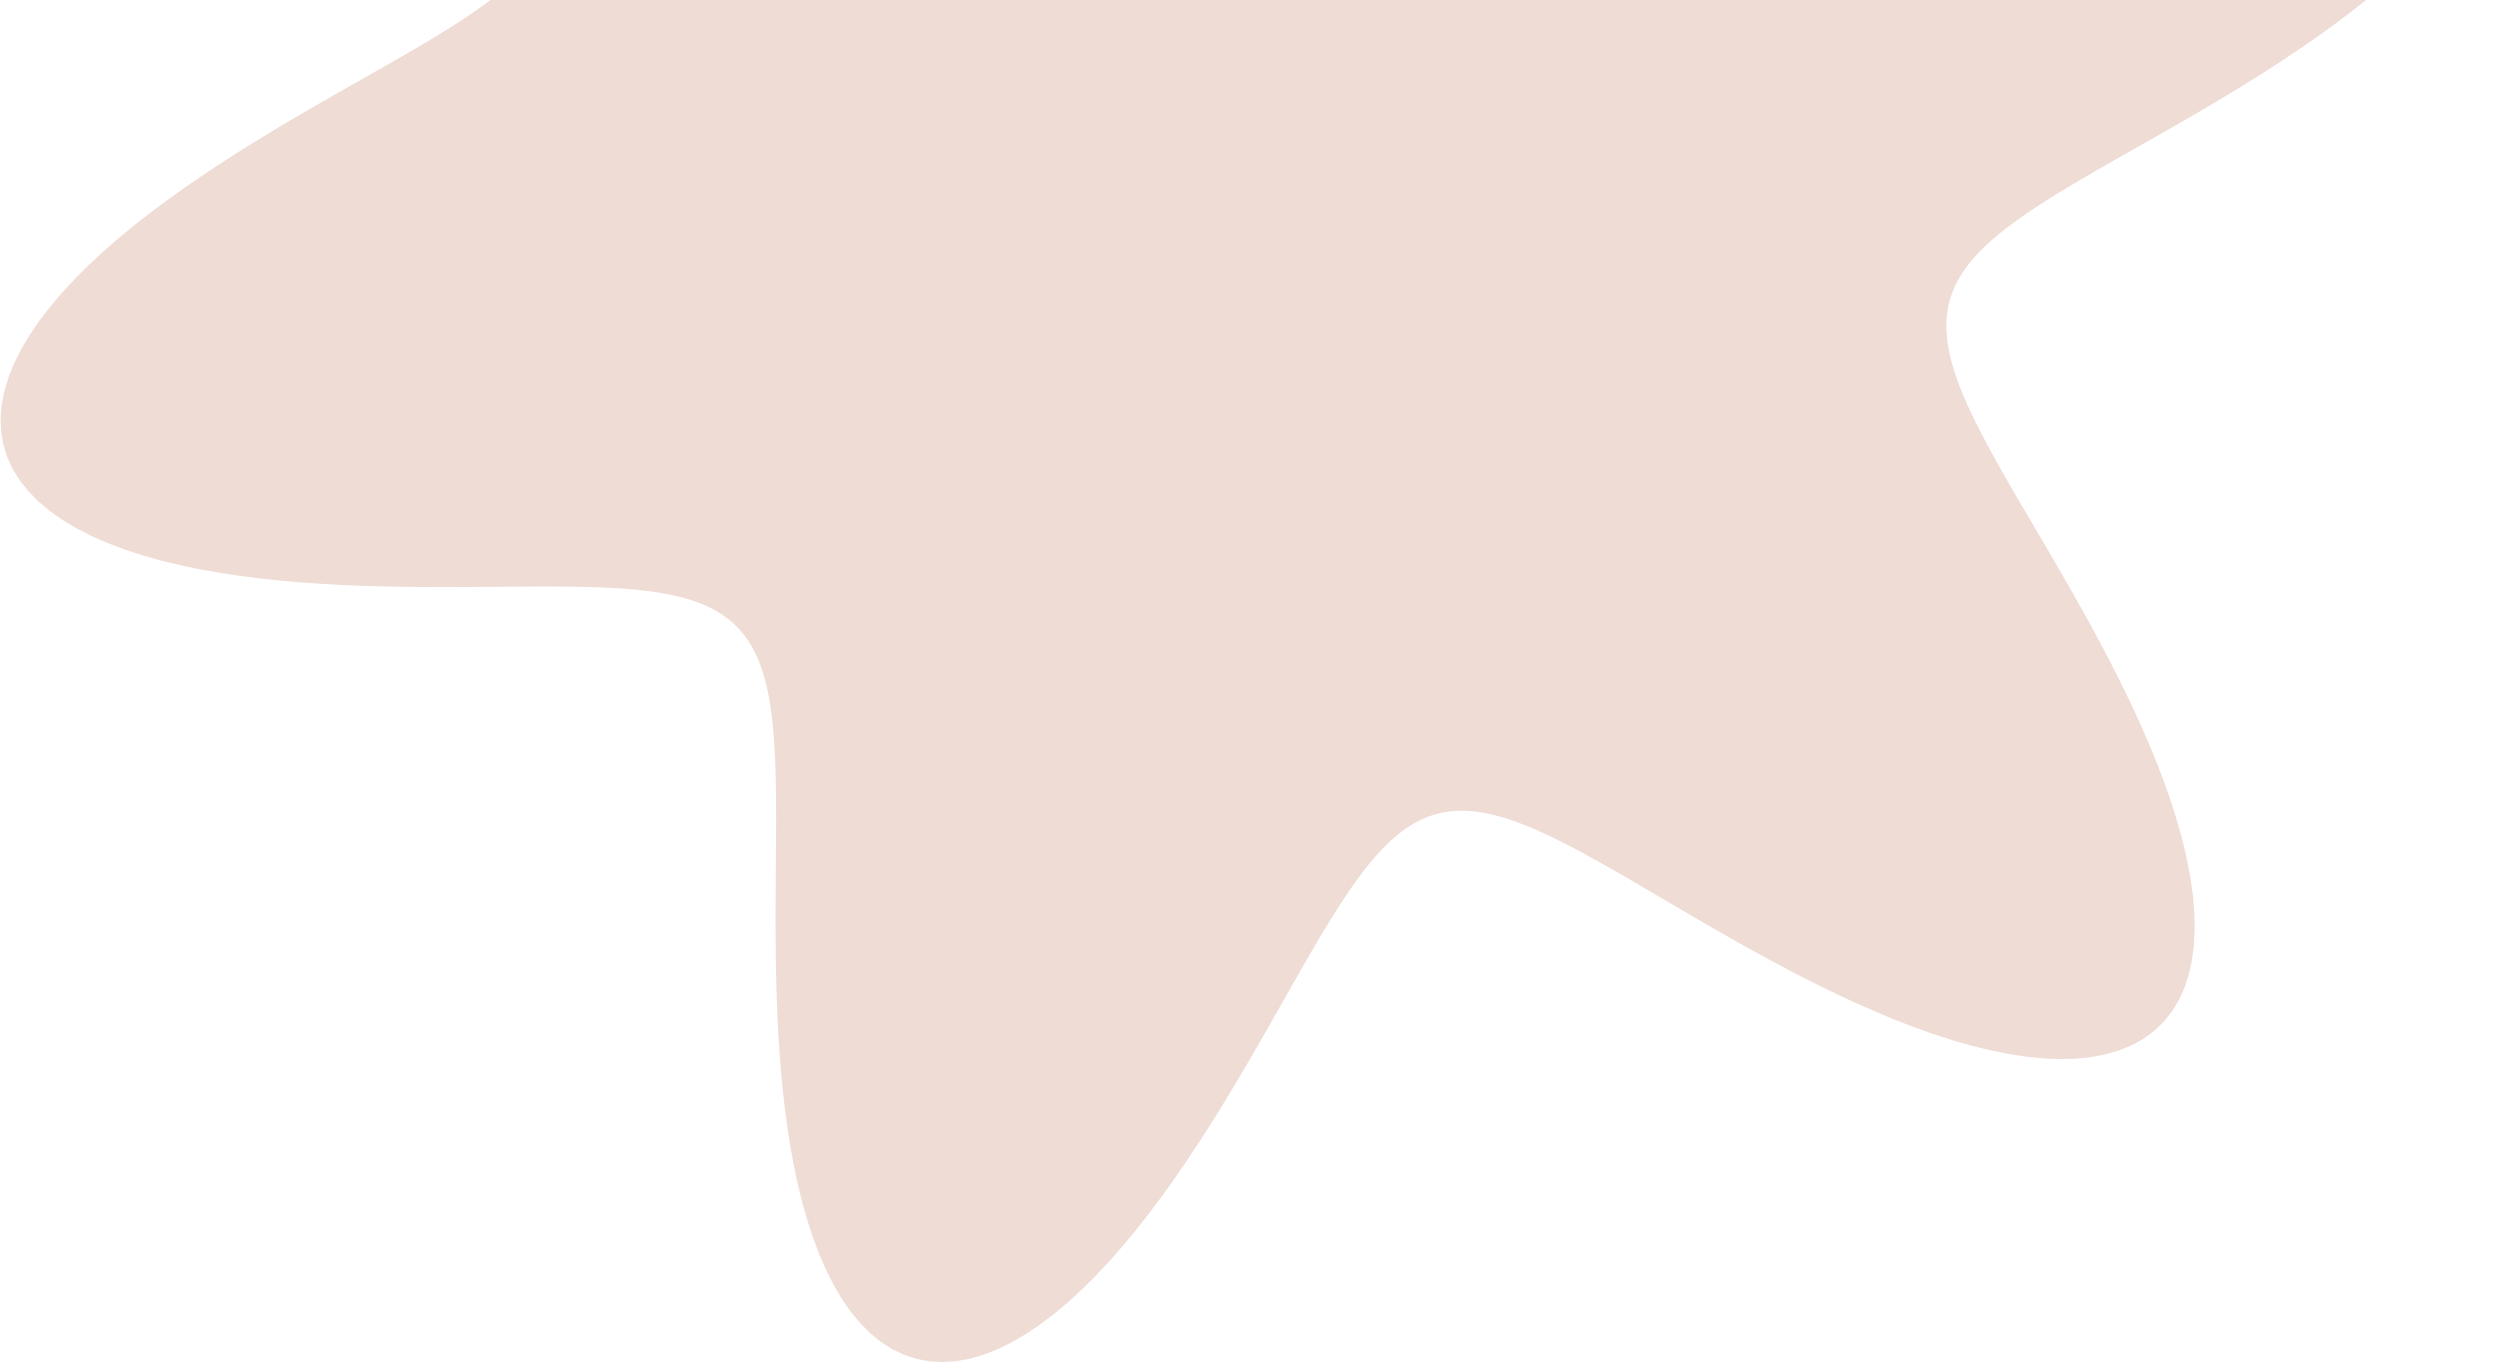 <?xml version="1.0" encoding="UTF-8"?> <svg xmlns="http://www.w3.org/2000/svg" width="544" height="297" viewBox="0 0 544 297" fill="none"> <path fill-rule="evenodd" clip-rule="evenodd" d="M424.211 65.53L423.863 67.071L423.636 68.649L423.529 70.267L423.541 71.93L423.67 73.641L423.916 75.405L424.276 77.225L424.75 79.106L425.336 81.05L426.033 83.062L426.839 85.147L427.752 87.306L428.77 89.545L429.89 91.866L431.11 94.274L432.427 96.77L433.837 99.358L435.336 102.041L436.921 104.821L438.586 107.7L440.326 110.679L442.135 113.76L444.006 116.942L445.932 120.227L447.903 123.613L449.912 127.098L451.948 130.679L454.001 134.354L456.059 138.118L458.109 141.965L460.138 145.889L462.132 149.881L464.076 153.932L465.954 158.033L467.751 162.171L469.449 166.332L471.032 170.504L472.482 174.67L473.783 178.815L474.918 182.919L475.871 186.967L476.626 190.937L477.168 194.812L477.485 198.571L477.563 202.196L477.394 205.667L476.967 208.966L476.278 212.075L475.322 214.978L474.097 217.659L472.603 220.107L470.844 222.309L468.825 224.256L466.554 225.941L464.039 227.359L461.294 228.509L458.332 229.39L455.168 230.005L451.82 230.359L448.304 230.458L444.639 230.312L440.846 229.931L436.942 229.327L432.948 228.516L428.883 227.51L424.766 226.327L420.614 224.982L416.445 223.493L412.274 221.876L408.118 220.148L403.99 218.327L399.902 216.429L395.866 214.469L391.892 212.464L387.99 210.427L384.165 208.374L380.426 206.316L376.777 204.267L373.222 202.237L369.765 200.238L366.408 198.278L363.152 196.367L359.997 194.513L356.945 192.723L353.994 191.003L351.144 189.36L348.391 187.798L345.735 186.323L343.173 184.939L340.702 183.649L338.319 182.457L336.022 181.365L333.805 180.376L331.667 179.493L329.604 178.718L327.611 178.051L325.685 177.496L323.822 177.054L322.018 176.726L320.269 176.513L318.572 176.416L316.922 176.438L315.316 176.578L313.749 176.839L312.217 177.221L310.717 177.724L309.245 178.352L307.796 179.103L306.367 179.98L304.954 180.983L303.552 182.113L302.158 183.371L300.767 184.758L299.375 186.274L297.979 187.921L296.574 189.697L295.157 191.604L293.721 193.642L292.265 195.809L290.782 198.105L289.27 200.529L287.724 203.08L286.139 205.755L284.512 208.551L282.838 211.465L281.113 214.493L279.334 217.63L277.496 220.87L275.597 224.206L273.632 227.63L271.599 231.134L269.495 234.707L267.318 238.337L265.067 242.012L262.739 245.718L260.334 249.44L257.852 253.161L255.294 256.864L252.661 260.528L249.956 264.134L247.182 267.662L244.343 271.088L241.444 274.39L238.492 277.546L235.492 280.531L232.454 283.324L229.385 285.9L226.296 288.238L223.197 290.317L220.098 292.118L217.012 293.622L213.95 294.813L210.925 295.678L207.948 296.206L205.031 296.388L202.186 296.22L199.424 295.698L196.755 294.825L194.19 293.603L191.737 292.04L189.403 290.146L187.195 287.933L185.117 285.418L183.175 282.616L181.37 279.548L179.703 276.235L178.175 272.699L176.784 268.963L175.528 265.051L174.402 260.988L173.403 256.797L172.525 252.502L171.762 248.126L171.107 243.691L170.552 239.22L170.09 234.731L169.713 230.244L169.413 225.776L169.181 221.343L169.01 216.96L168.89 212.64L168.813 208.395L168.773 204.235L168.76 200.169L168.768 196.204L168.79 192.347L168.818 188.604L168.846 184.979L168.868 181.474L168.878 178.094L168.87 174.838L168.839 171.709L168.78 168.707L168.688 165.832L168.559 163.082L168.388 160.457L168.172 157.955L167.905 155.576L167.586 153.316L167.209 151.174L166.772 149.147L166.272 147.232L165.704 145.428L165.067 143.732L164.356 142.14L163.569 140.65L162.703 139.259L161.755 137.965L160.722 136.764L159.601 135.654L158.389 134.631L157.083 133.693L155.681 132.837L154.179 132.059L152.574 131.357L150.865 130.729L149.048 130.169L147.12 129.677L145.079 129.247L142.923 128.878L140.649 128.565L138.255 128.305L135.738 128.094L133.099 127.928L130.334 127.804L127.443 127.716L124.425 127.661L121.281 127.633L118.011 127.628L114.615 127.639L111.096 127.662L107.456 127.691L103.699 127.719L99.829 127.739L95.852 127.745L91.774 127.729L87.603 127.685L83.349 127.604L79.02 127.478L74.631 127.299L70.193 127.059L65.722 126.75L61.234 126.364L56.747 125.891L52.278 125.325L47.85 124.657L43.483 123.88L39.199 122.987L35.023 121.973L30.976 120.832L27.085 119.56L23.372 118.152L19.862 116.607L16.577 114.924L13.54 113.102L10.773 111.143L8.293 109.05L6.118 106.826L4.263 104.477L2.741 102.01L1.561 99.431L0.73 96.751L0.251 93.978L0.126 91.124L0.35 88.199L0.919 85.215L1.825 82.185L3.054 79.119L4.595 76.031L6.43 72.932L8.541 69.833L10.91 66.746L13.513 63.68L16.33 60.646L19.337 57.651L22.512 54.705L25.83 51.813L29.27 48.981L32.807 46.215L36.422 43.519L40.092 40.895L43.797 38.346L47.519 35.874L51.24 33.478L54.943 31.159L58.614 28.916L62.237 26.748L65.802 24.653L69.296 22.629L72.71 20.672L76.035 18.78L79.263 16.95L82.387 15.177L85.401 13.459L88.301 11.791L91.083 10.169L93.743 8.589L96.278 7.047L98.687 5.538L100.968 4.059L103.119 2.605L105.141 1.172L107.032 -0.244L108.792 -1.647L110.423 -3.043L111.924 -4.434L113.295 -5.825L114.537 -7.22L115.652 -8.623L116.64 -10.038L117.501 -11.469L118.238 -12.921L118.85 -14.396L119.339 -15.9L119.706 -17.436L119.952 -19.007L120.078 -20.619L120.085 -22.274L119.974 -23.977L119.747 -25.733L119.405 -27.544L118.949 -29.414L118.381 -31.348L117.701 -33.349L116.913 -35.422L116.017 -37.569L115.015 -39.795L113.911 -42.103L112.707 -44.496L111.406 -46.978L110.01 -49.552L108.524 -52.219L106.953 -54.984L105.3 -57.846L103.572 -60.81L101.773 -63.874L99.912 -67.041L97.995 -70.309L96.03 -73.679L94.026 -77.148L91.993 -80.715L89.943 -84.375L87.885 -88.125L85.833 -91.959L83.799 -95.871L81.799 -99.853L79.846 -103.896L77.956 -107.989L76.146 -112.122L74.431 -116.281L72.828 -120.452L71.356 -124.62L70.029 -128.769L68.867 -132.881L67.884 -136.939L67.097 -140.923L66.519 -144.814L66.166 -148.593L66.049 -152.241L66.179 -155.737L66.563 -159.065L67.21 -162.205L68.124 -165.142L69.306 -167.86L70.757 -170.345L72.474 -172.587L74.452 -174.575L76.684 -176.302L79.161 -177.764L81.87 -178.956L84.799 -179.88L87.931 -180.537L91.252 -180.932L94.742 -181.071L98.384 -180.963L102.158 -180.619L106.046 -180.05L110.026 -179.27L114.081 -178.295L118.192 -177.139L122.339 -175.818L126.507 -174.351L130.678 -172.753L134.838 -171.042L138.971 -169.235L143.066 -167.348L147.111 -165.397L151.095 -163.398L155.01 -161.365L158.847 -159.314L162.6 -157.256L166.264 -155.204L169.834 -153.171L173.307 -151.166L176.681 -149.199L179.953 -147.28L183.123 -145.416L186.192 -143.615L189.159 -141.884L192.025 -140.228L194.793 -138.653L197.464 -137.164L200.041 -135.765L202.526 -134.46L204.923 -133.252L207.234 -132.144L209.463 -131.139L211.613 -130.239L213.689 -129.446L215.693 -128.762L217.629 -128.189L219.502 -127.729L221.315 -127.382L223.072 -127.151L224.777 -127.036L226.434 -127.039L228.047 -127.16L229.62 -127.401L231.157 -127.764L232.662 -128.248L234.138 -128.856L235.591 -129.587L237.023 -130.444L238.438 -131.427L239.842 -132.537L241.237 -133.774L242.628 -135.141L244.019 -136.636L245.414 -138.262L246.817 -140.018L248.233 -141.904L249.665 -143.92L251.118 -146.067L252.596 -148.343L254.103 -150.747L255.644 -153.277L257.222 -155.933L258.842 -158.71L260.508 -161.605L262.225 -164.616L263.995 -167.736L265.823 -170.96L267.713 -174.281L269.667 -177.692L271.689 -181.183L273.781 -184.746L275.946 -188.368L278.186 -192.037L280.502 -195.739L282.894 -199.459L285.364 -203.182L287.91 -206.888L290.531 -210.56L293.224 -214.177L295.987 -217.718L298.816 -221.162L301.706 -224.486L304.651 -227.666L307.644 -230.68L310.676 -233.505L313.741 -236.117L316.827 -238.495L319.926 -240.616L323.025 -242.463L326.114 -244.015L329.18 -245.257L332.212 -246.175L335.198 -246.757L338.125 -246.995L340.983 -246.882L343.758 -246.417L346.442 -245.6L349.025 -244.433L351.496 -242.924L353.85 -241.081L356.079 -238.919L358.177 -236.45L360.141 -233.693L361.968 -230.666L363.657 -227.39L365.207 -223.888L366.619 -220.182L367.897 -216.297L369.043 -212.256L370.062 -208.084L370.959 -203.804L371.74 -199.439L372.412 -195.013L372.982 -190.546L373.458 -186.058L373.848 -181.57L374.16 -177.098L374.402 -172.658L374.583 -168.267L374.711 -163.936L374.793 -159.678L374.839 -155.504L374.856 -151.422L374.85 -147.44L374.831 -143.566L374.803 -139.805L374.774 -136.16L374.751 -132.636L374.739 -129.236L374.744 -125.961L374.77 -122.811L374.825 -119.789L374.911 -116.893L375.034 -114.123L375.198 -111.479L375.407 -108.958L375.665 -106.559L375.976 -104.28L376.343 -102.119L376.77 -100.074L377.26 -98.142L377.817 -96.32L378.443 -94.607L379.142 -92.999L379.916 -91.493L380.769 -90.087L381.704 -88.777L382.724 -87.561L383.831 -86.437L385.028 -85.4L386.319 -84.449L387.706 -83.58L389.192 -82.79L390.779 -82.076L392.472 -81.436L394.272 -80.866L396.181 -80.363L398.204 -79.924L400.342 -79.545L402.597 -79.223L404.972 -78.955L407.469 -78.737L410.089 -78.564L412.834 -78.433L415.704 -78.34L418.702 -78.28L421.826 -78.248L425.076 -78.239L428.452 -78.249L431.951 -78.27L435.572 -78.298L439.311 -78.327L443.163 -78.349L447.124 -78.357L451.186 -78.346L455.343 -78.306L459.585 -78.231L463.902 -78.113L468.283 -77.944L472.713 -77.714L477.18 -77.417L481.667 -77.043L486.156 -76.585L490.628 -76.034L495.064 -75.382L499.443 -74.623L503.741 -73.75L507.936 -72.755L512.005 -71.635L515.923 -70.383L519.666 -68.998L523.21 -67.475L526.532 -65.813L529.609 -64.014L532.422 -62.076L534.949 -60.004L537.173 -57.801L539.079 -55.471L540.655 -53.022L541.89 -50.461L542.777 -47.796L543.312 -45.038L543.494 -42.196L543.325 -39.281L542.81 -36.306L541.958 -33.282L540.779 -30.221L539.287 -27.136L537.497 -24.038L535.429 -20.938L533.1 -17.848L530.533 -14.779L527.748 -11.739L524.77 -8.737L521.62 -5.783L518.323 -2.882L514.902 -0.04L511.378 2.737L507.774 5.444L504.112 8.08L500.411 10.641L496.69 13.126L492.968 15.534L489.261 17.865L485.584 20.119L481.952 22.299L478.377 24.406L474.871 26.442L471.444 28.409L468.104 30.311L464.861 32.151L461.72 33.932L458.687 35.659L455.769 37.335L452.968 38.964L450.289 40.55L447.733 42.098L445.304 43.612L443.003 45.095L440.831 46.553L438.789 47.989L436.877 49.407L435.095 50.812L433.444 52.209L431.923 53.6L430.531 54.991L429.268 56.385L428.133 57.787L427.125 59.2L426.244 60.628L425.488 62.076L424.856 63.547L424.347 65.046L424.211 65.53Z" fill="#EFDCD5"></path> </svg> 